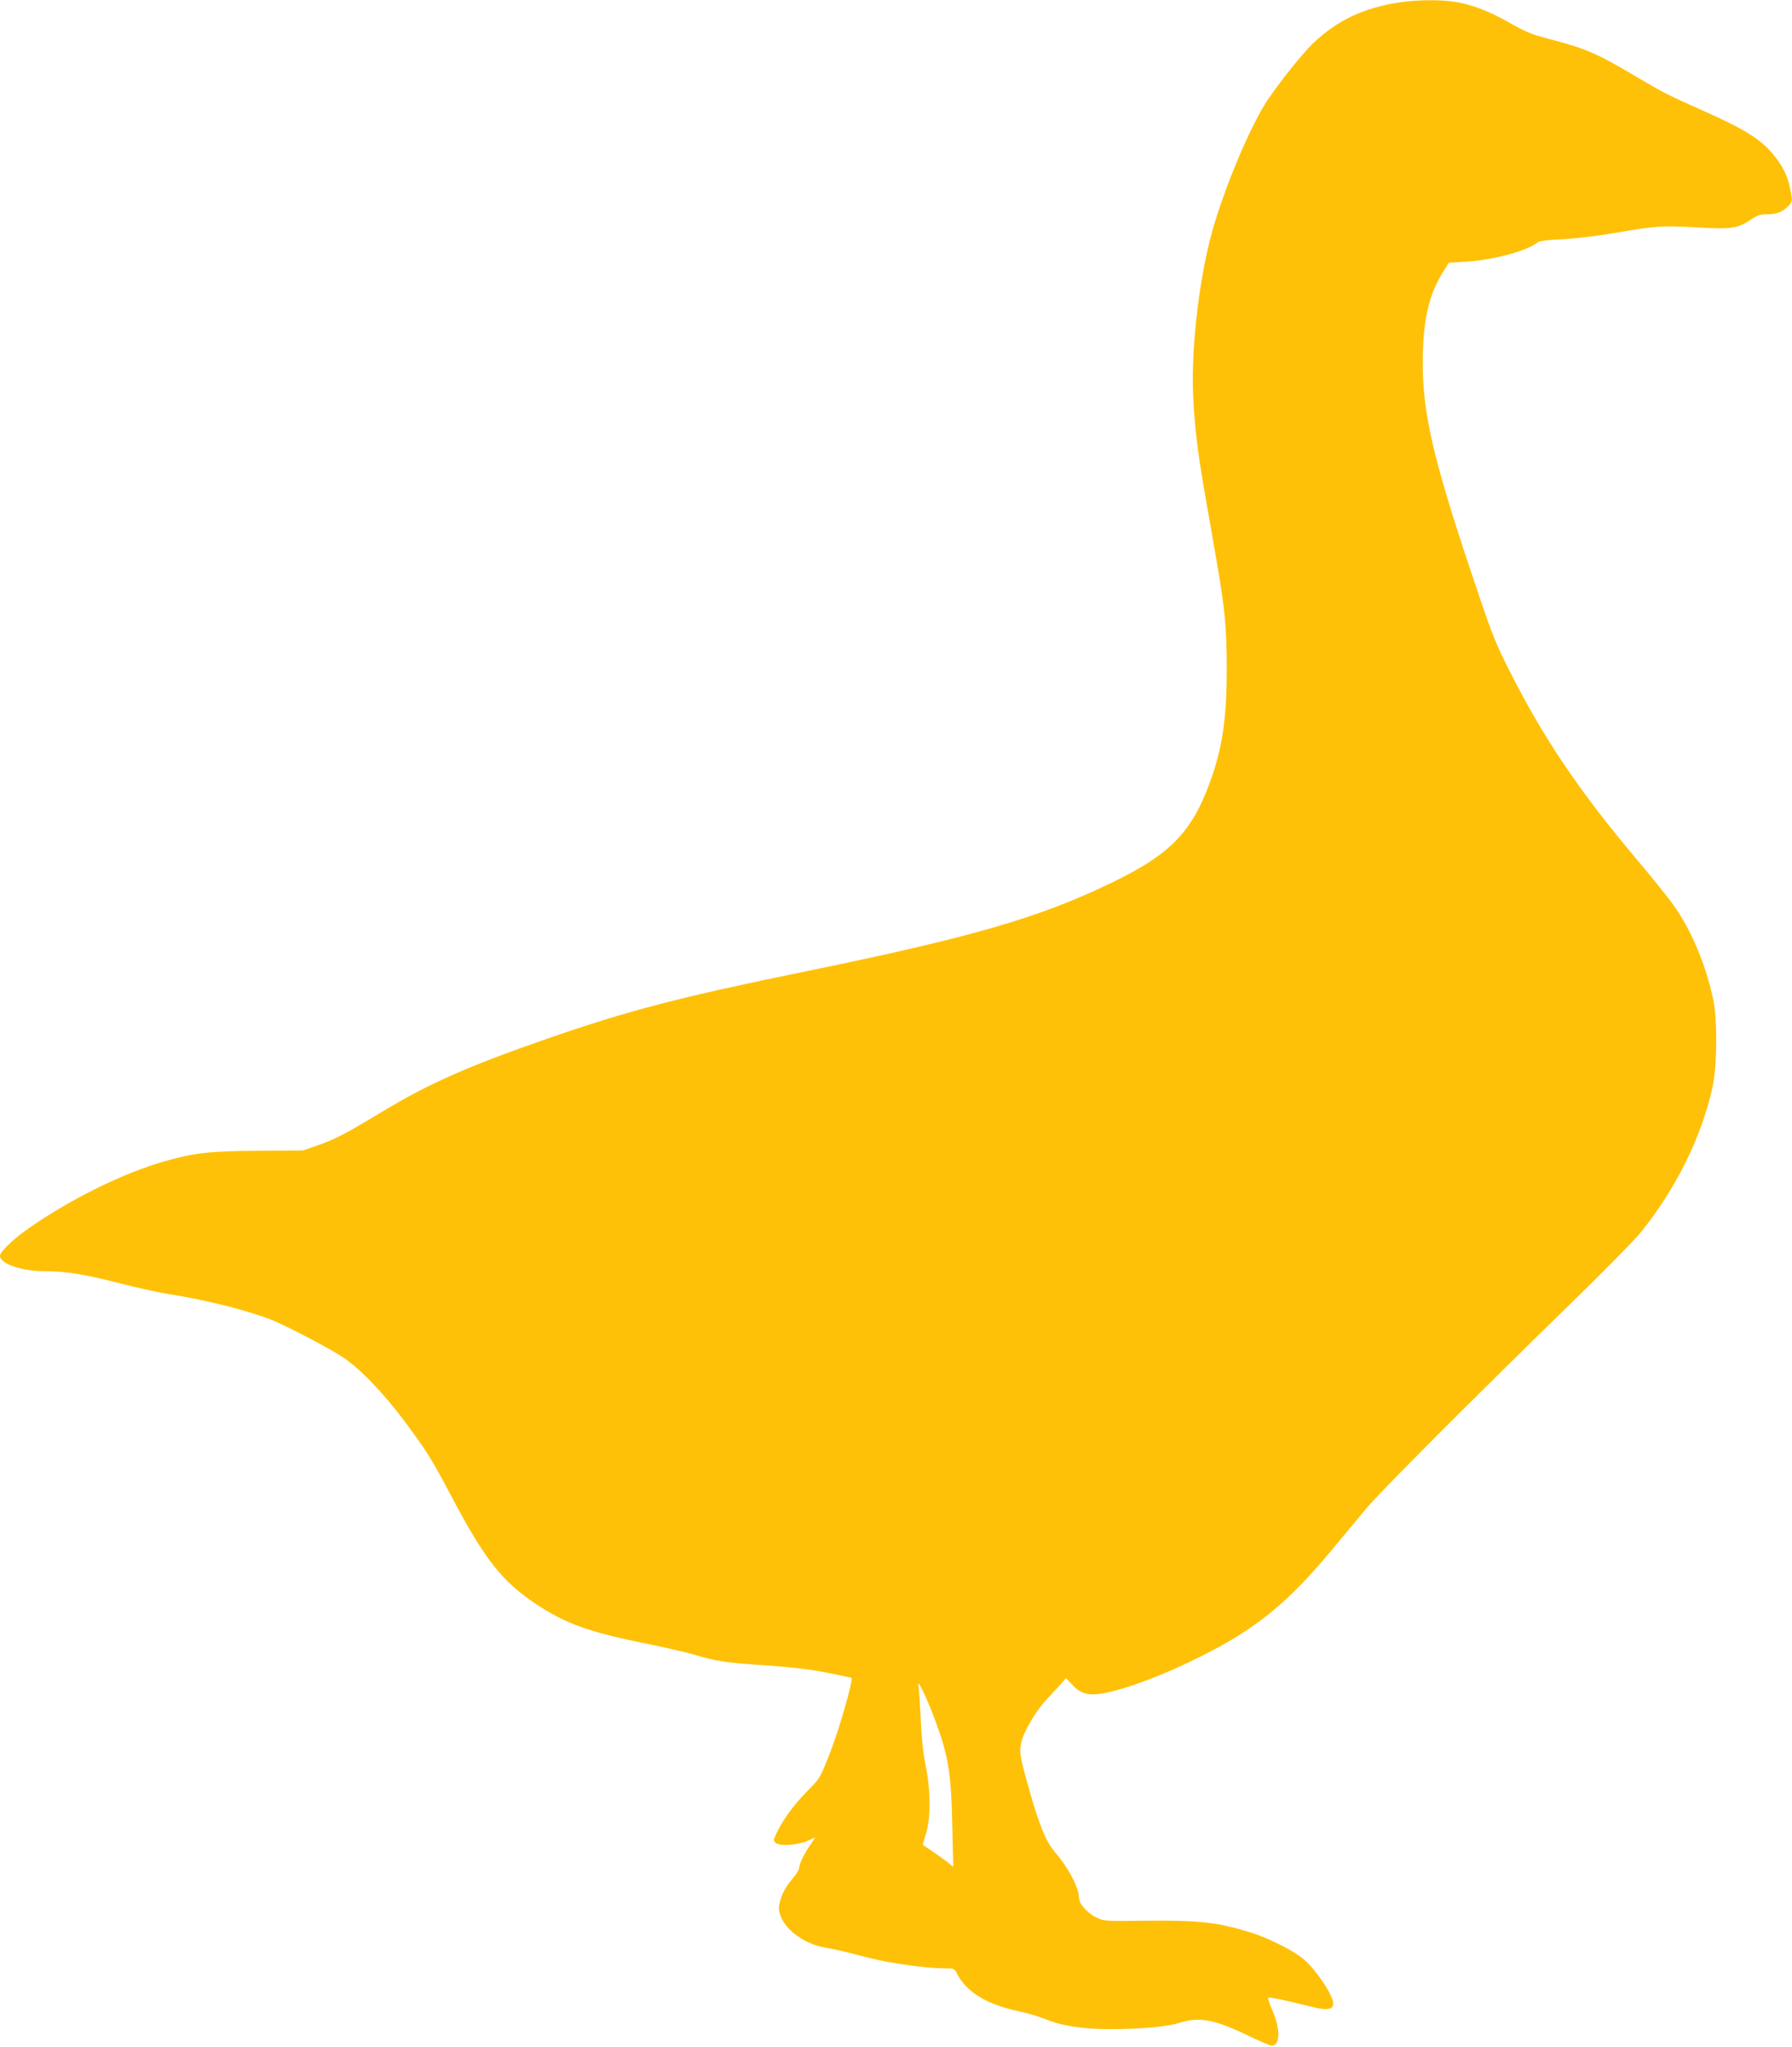 <?xml version="1.0" standalone="no"?>
<!DOCTYPE svg PUBLIC "-//W3C//DTD SVG 20010904//EN"
 "http://www.w3.org/TR/2001/REC-SVG-20010904/DTD/svg10.dtd">
<svg version="1.0" xmlns="http://www.w3.org/2000/svg"
 width="1121pt" height="1280pt" viewBox="0 0 1121 1280"
 preserveAspectRatio="xMidYMid meet">
<g transform="translate(0,1280) scale(0.1,-0.1)"
fill="#ffc107" stroke="none">
<path d="M8747 12784 c-218 -34 -383 -112 -531 -253 -76 -72 -252 -296 -312
-397 -107 -181 -248 -524 -319 -774 -81 -285 -133 -721 -122 -1015 8 -197 27
-361 72 -620 19 -110 50 -288 69 -395 59 -337 70 -451 70 -715 0 -308 -28
-498 -105 -707 -114 -312 -248 -450 -604 -623 -461 -224 -874 -344 -1930 -561
-787 -161 -1105 -244 -1615 -421 -489 -170 -734 -278 -1020 -450 -237 -143
-303 -178 -410 -215 l-95 -33 -280 -2 c-306 -2 -399 -13 -580 -64 -267 -75
-615 -248 -878 -437 -84 -60 -157 -133 -157 -156 0 -49 135 -96 277 -96 133 0
245 -18 466 -74 116 -30 262 -62 322 -71 212 -32 484 -100 633 -159 89 -35
363 -178 447 -234 106 -70 257 -227 389 -405 140 -189 168 -235 292 -469 207
-392 316 -530 529 -671 181 -120 331 -174 672 -243 124 -25 269 -58 322 -74
138 -41 189 -48 441 -65 157 -11 272 -24 379 -45 85 -17 156 -32 158 -33 11
-12 -77 -322 -132 -462 -63 -161 -66 -167 -132 -233 -86 -86 -157 -179 -197
-260 -31 -63 -31 -64 -11 -79 28 -20 136 -12 198 15 l47 21 -28 -42 c-41 -58
-72 -123 -72 -146 0 -10 -15 -37 -34 -60 -51 -60 -73 -100 -87 -154 -10 -40
-9 -54 5 -92 35 -90 152 -173 276 -195 73 -13 93 -17 275 -64 130 -34 362 -66
475 -66 57 0 60 -1 76 -32 59 -117 190 -196 394 -238 47 -10 114 -30 150 -44
111 -46 239 -66 412 -66 198 0 360 15 439 40 121 38 217 20 417 -76 73 -36
143 -65 154 -67 57 -6 60 102 7 221 -18 40 -29 75 -26 78 6 6 103 -14 275 -57
93 -24 132 -17 132 21 0 50 -100 201 -180 273 -59 53 -220 135 -335 171 -206
64 -325 78 -656 74 -261 -3 -265 -3 -312 21 -57 28 -107 85 -107 122 0 62 -68
191 -149 284 -56 64 -99 167 -160 383 -62 219 -66 244 -52 306 16 70 95 203
165 275 29 31 67 72 84 91 l30 35 39 -41 c52 -56 99 -70 188 -55 143 25 379
113 605 226 355 176 553 337 833 674 66 80 163 196 213 256 95 113 653 672
1286 1289 197 191 391 389 432 439 218 270 380 595 448 905 30 133 32 425 5
552 -48 223 -138 436 -250 592 -34 48 -139 178 -232 288 -364 432 -586 763
-804 1198 -84 167 -105 224 -241 632 -225 675 -290 960 -290 1267 0 260 35
421 122 564 l41 66 101 6 c176 10 391 68 456 122 9 8 67 15 154 19 78 4 217
20 315 37 272 47 306 49 523 37 223 -12 257 -8 341 49 41 27 58 33 104 33 60
0 95 15 132 54 24 26 24 28 12 94 -18 94 -49 156 -115 234 -78 90 -177 152
-417 259 -242 108 -251 112 -424 214 -260 154 -321 180 -553 241 -114 30 -152
46 -252 103 -127 73 -239 115 -347 131 -93 13 -240 11 -346 -6z m-2904 -10724
c89 -235 107 -341 114 -675 l6 -260 -34 28 c-19 15 -62 46 -95 68 l-62 42 21
71 c30 100 29 271 -2 421 -15 73 -26 170 -31 290 -5 99 -11 196 -15 215 -7 45
46 -64 98 -200z"/>
</g>
</svg>
